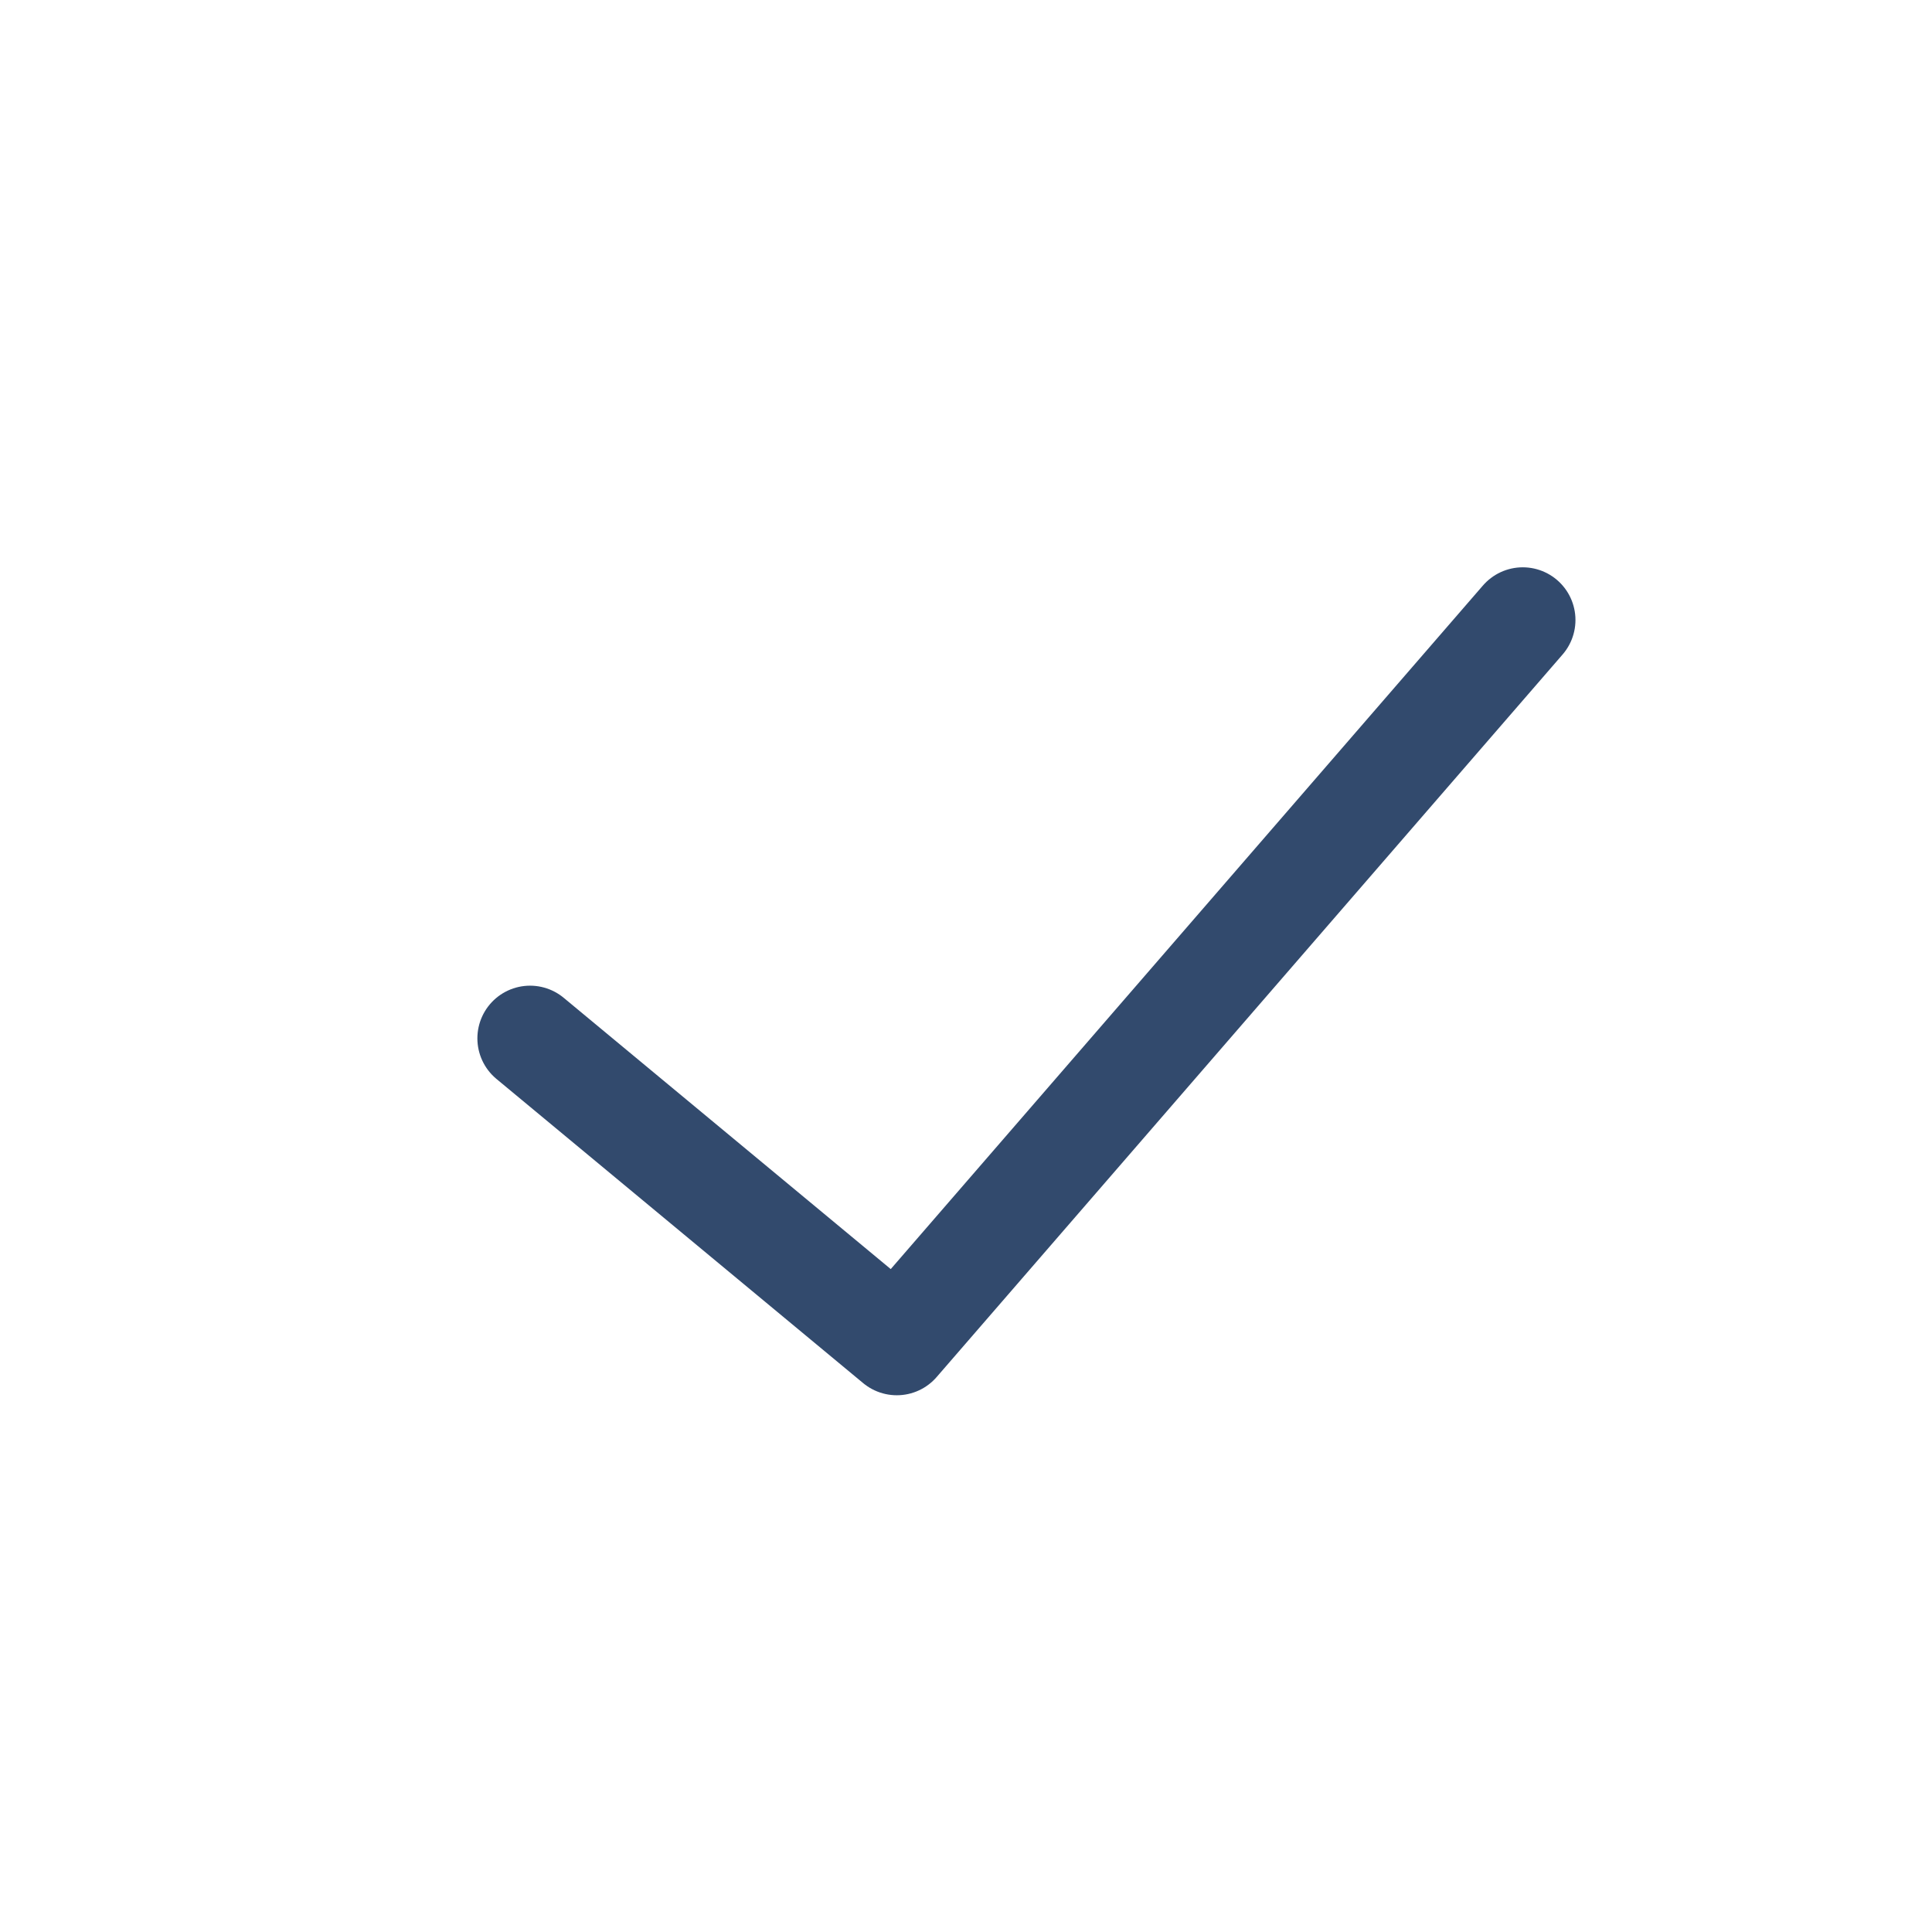 <svg id="Warstwa_1" data-name="Warstwa 1" xmlns="http://www.w3.org/2000/svg" viewBox="0 0 55 55"><defs><style>.cls-1{fill:none;stroke:#324a6d;stroke-linecap:round;stroke-linejoin:round;stroke-width:3px;}</style></defs><g id="Group_187" data-name="Group 187"><path id="Path_393" data-name="Path 393" class="cls-1" d="M43.35,17.65,25.53,38.22,15.09,29.56"/></g></svg>